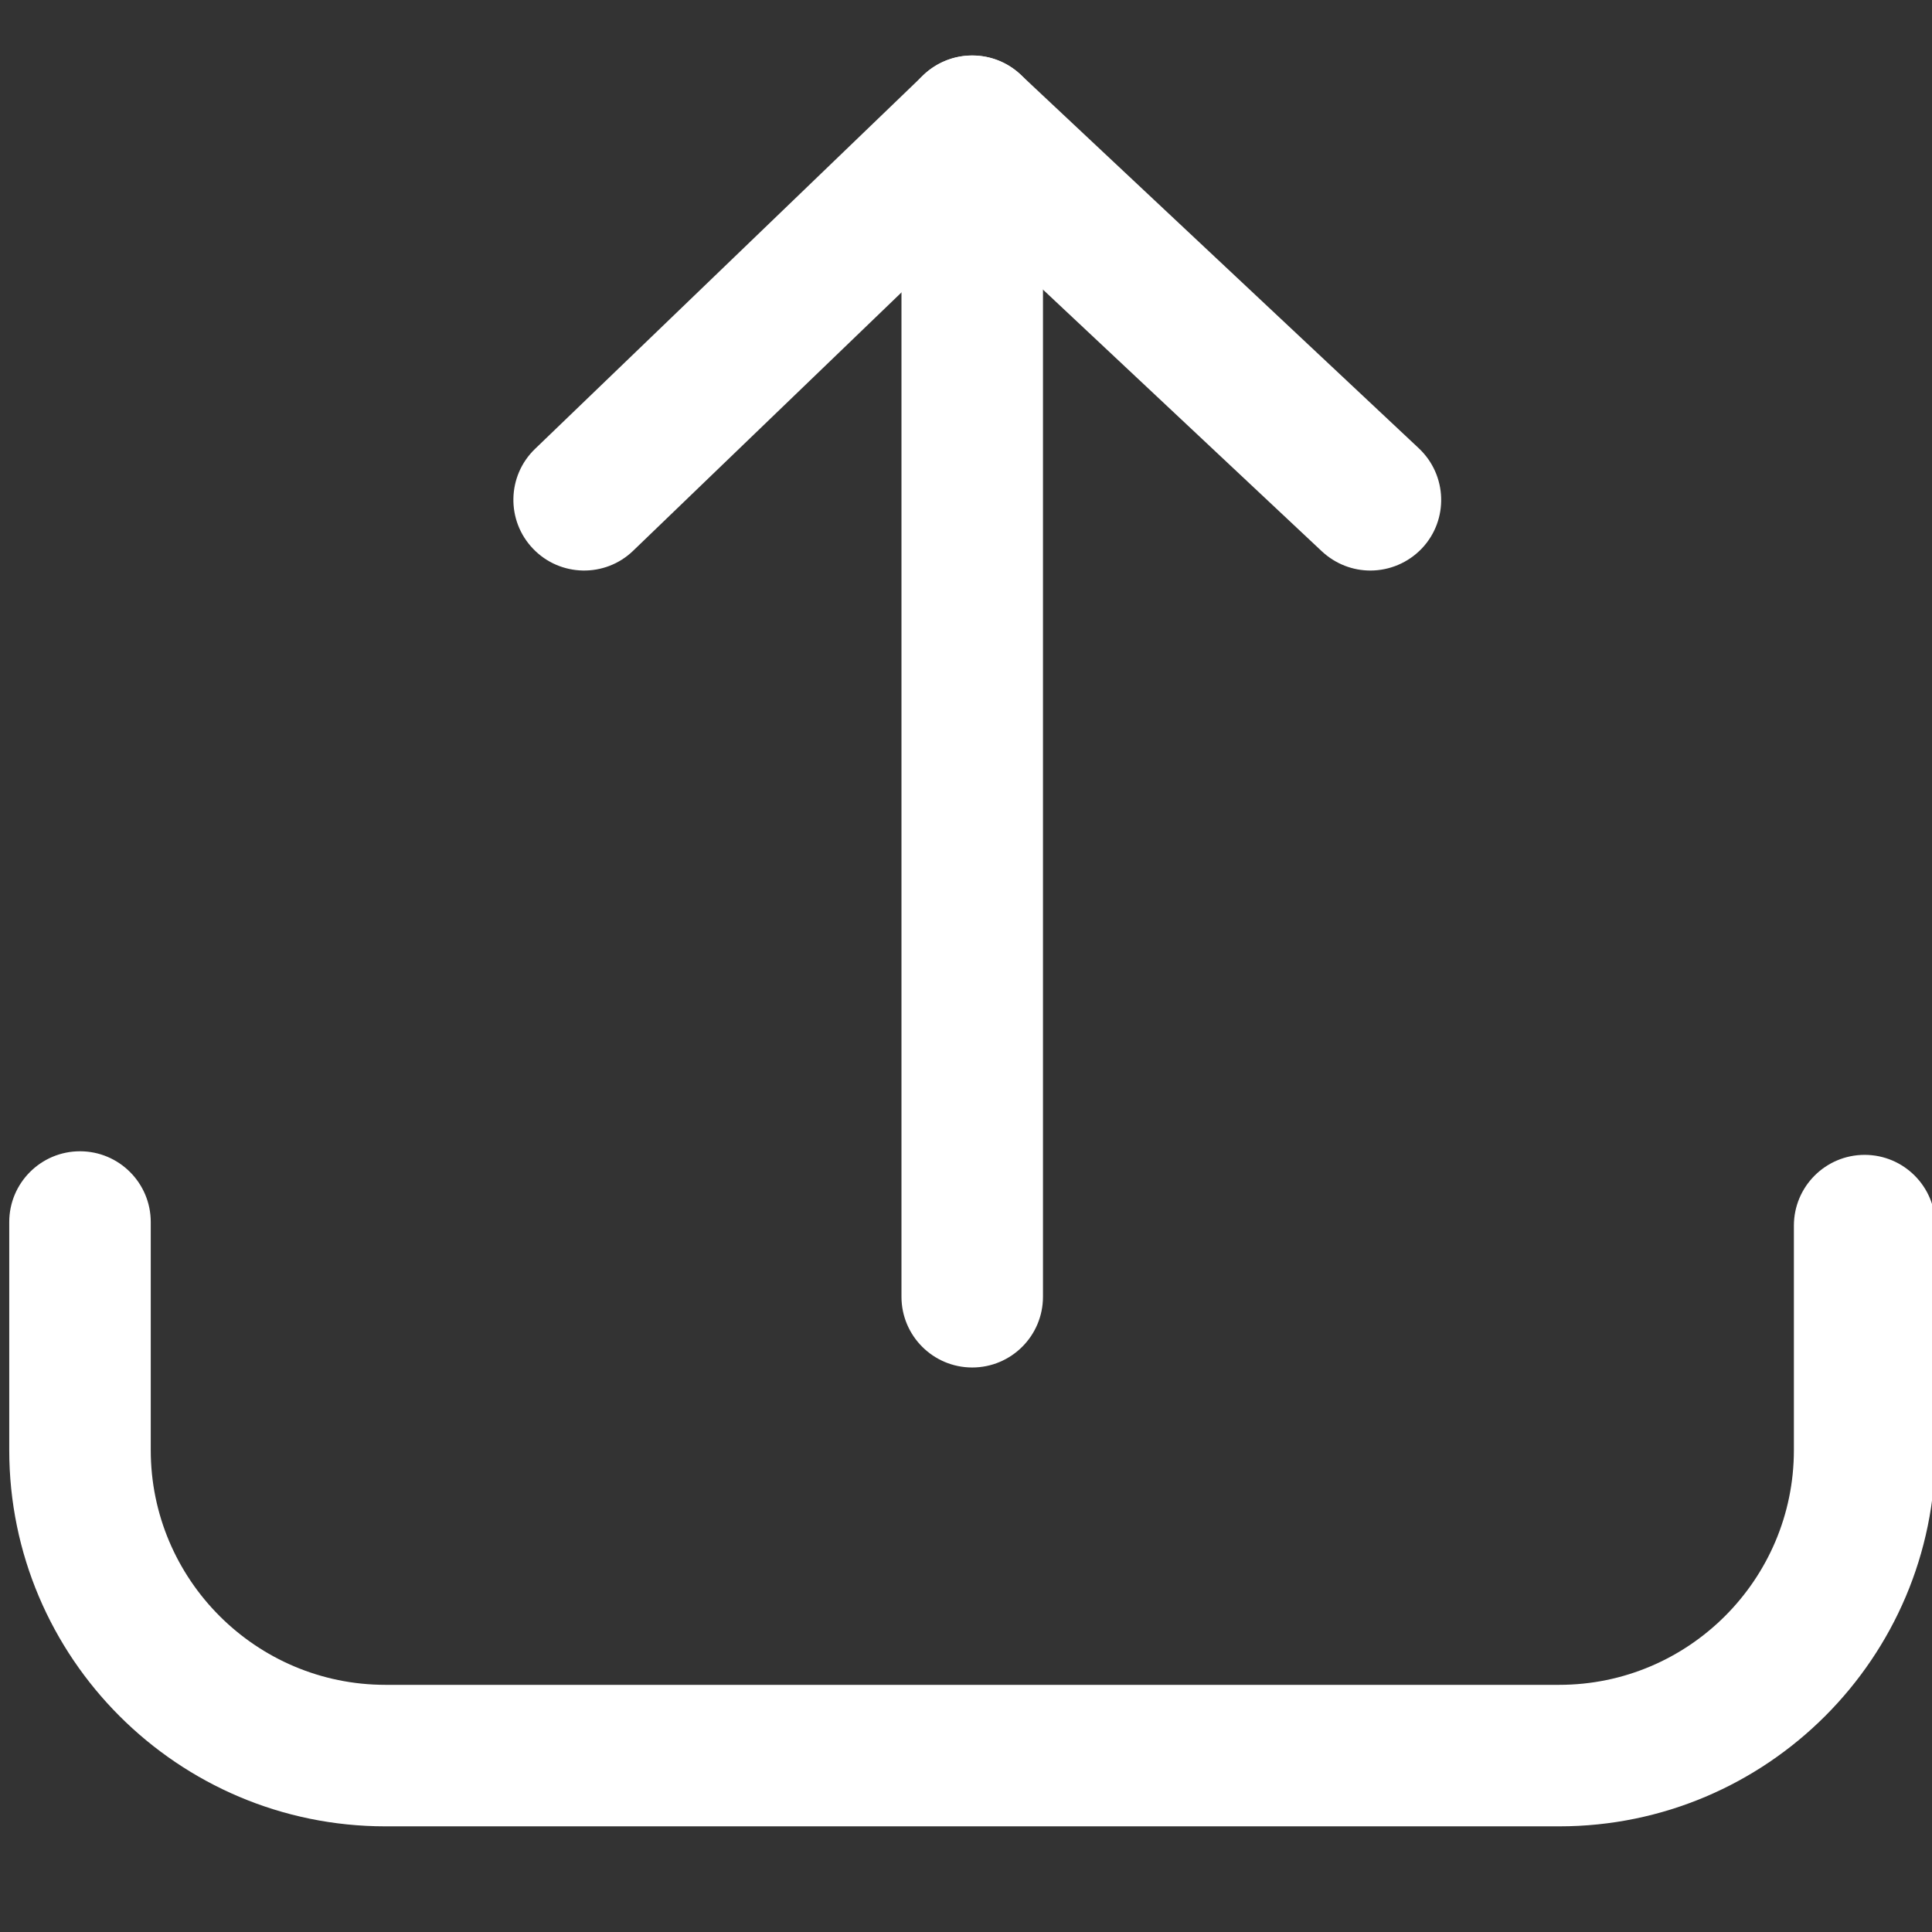 <?xml version="1.0" encoding="utf-8"?>
<!-- Generator: Adobe Illustrator 26.1.0, SVG Export Plug-In . SVG Version: 6.00 Build 0)  -->
<svg version="1.1" fill="white" id="Слой_1" xmlns="http://www.w3.org/2000/svg" xmlns:xlink="http://www.w3.org/1999/xlink" x="0px" y="0px"
	 viewBox="0 0 1024 1024" style="enable-background:new 0 0 1024 1024;" xml:space="preserve">
<rect x="0" y="0" width="1024" height="1024" fill="#333333" stroke="none"/>
<g>
	<path d="M826.4,968H204.3C94.3,968,4.9,878.6,4.9,768.6V647.7c0-20.7,16.8-37.5,37.5-37.5s37.5,16.8,37.5,37.5v120.9
		c0,68.6,55.8,124.4,124.4,124.4h622.1c68.6,0,124.4-55.8,124.4-124.4V649.6c0-20.7,16.8-37.5,37.5-37.5s37.5,16.8,37.5,37.5v119.1
		C1025.8,878.6,936.4,968,826.4,968z"/>
	<path d="M515.3,724.8c-20.7,0-37.5-16.8-37.5-37.5V66.9c0-20.7,16.8-37.5,37.5-37.5c20.7,0,37.5,16.8,37.5,37.5v620.4
		C552.8,708,536,724.8,515.3,724.8z"/>
	<path d="M726.3,302.4c-9.2,0-18.4-3.4-25.7-10.2l-185-173.6L335.6,291.9c-14.9,14.4-38.7,13.9-53-1c-14.4-14.9-13.9-38.7,1-53
		l205.7-198c14.4-13.8,37.1-14,51.7-0.3l211,198c15.1,14.2,15.9,37.9,1.7,53C746.3,298.4,736.3,302.4,726.3,302.4z"/>
</g>
</svg>
